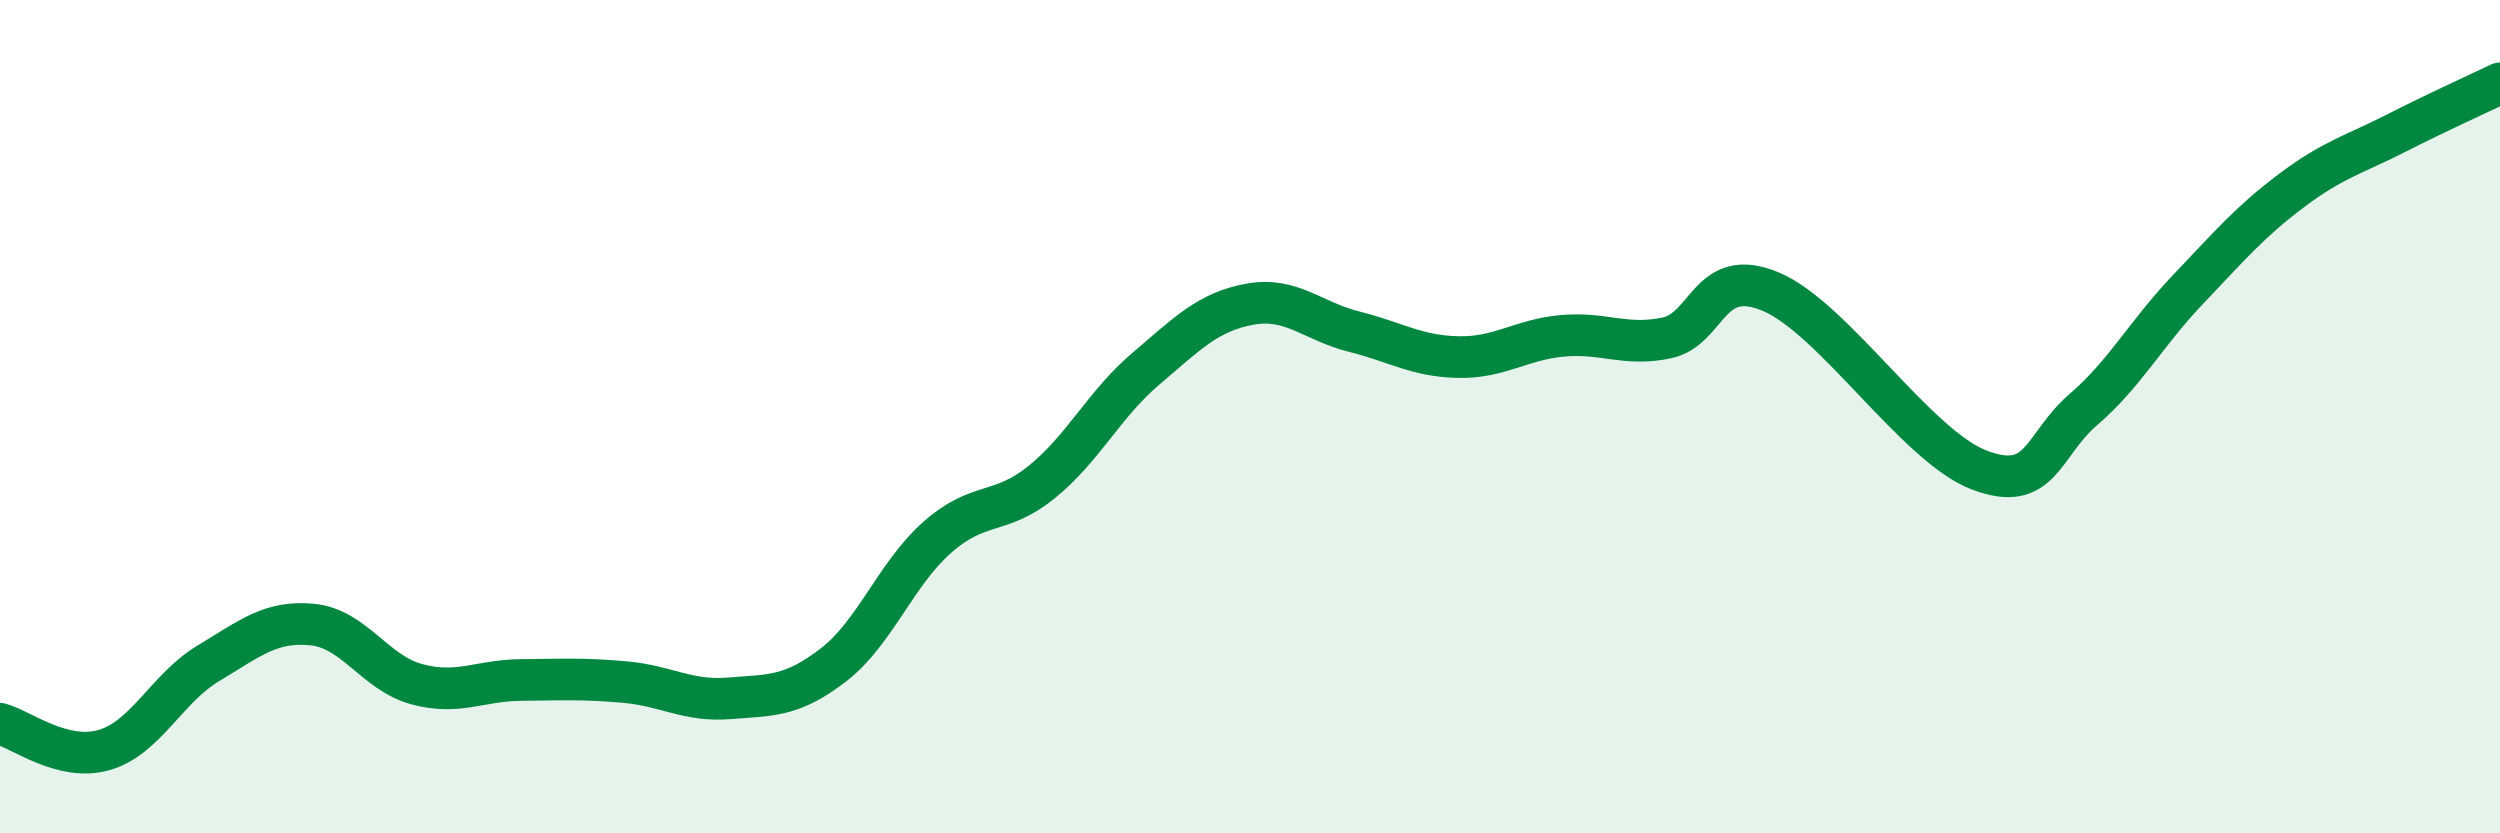 
    <svg width="60" height="20" viewBox="0 0 60 20" xmlns="http://www.w3.org/2000/svg">
      <path
        d="M 0,17.37 C 0.5,17.5 1.5,18.29 2.5,18 C 3.5,17.71 4,16.52 5,15.92 C 6,15.32 6.5,14.89 7.5,14.99 C 8.5,15.09 9,16.15 10,16.42 C 11,16.69 11.5,16.33 12.5,16.32 C 13.5,16.31 14,16.28 15,16.37 C 16,16.46 16.5,16.84 17.5,16.76 C 18.5,16.68 19,16.73 20,15.96 C 21,15.19 21.5,13.77 22.5,12.89 C 23.5,12.01 24,12.38 25,11.57 C 26,10.76 26.5,9.7 27.5,8.85 C 28.5,8 29,7.48 30,7.3 C 31,7.12 31.5,7.71 32.5,7.96 C 33.5,8.21 34,8.55 35,8.57 C 36,8.59 36.5,8.15 37.5,8.06 C 38.5,7.97 39,8.32 40,8.11 C 41,7.9 41,6.37 42.5,7 C 44,7.63 46,10.71 47.5,11.28 C 49,11.85 49,10.69 50,9.83 C 51,8.97 51.5,8.01 52.5,6.96 C 53.5,5.91 54,5.32 55,4.57 C 56,3.82 56.5,3.71 57.5,3.2 C 58.5,2.69 59.5,2.24 60,2L60 20L0 20Z"
        fill="#008740"
        opacity="0.1"
        stroke-linecap="round"
        stroke-linejoin="round"
      />
      <path
        d="M 0,17.37 C 0.5,17.5 1.5,18.29 2.5,18 C 3.5,17.71 4,16.52 5,15.92 C 6,15.32 6.5,14.89 7.5,14.99 C 8.5,15.09 9,16.15 10,16.42 C 11,16.69 11.5,16.33 12.5,16.32 C 13.5,16.31 14,16.28 15,16.37 C 16,16.46 16.5,16.84 17.5,16.76 C 18.5,16.68 19,16.73 20,15.96 C 21,15.19 21.5,13.77 22.5,12.89 C 23.5,12.01 24,12.38 25,11.57 C 26,10.76 26.5,9.7 27.5,8.85 C 28.5,8 29,7.48 30,7.3 C 31,7.12 31.5,7.71 32.5,7.96 C 33.5,8.21 34,8.55 35,8.57 C 36,8.59 36.5,8.15 37.5,8.06 C 38.5,7.97 39,8.32 40,8.11 C 41,7.9 41,6.37 42.5,7 C 44,7.63 46,10.71 47.5,11.28 C 49,11.85 49,10.69 50,9.83 C 51,8.97 51.5,8.01 52.5,6.96 C 53.5,5.91 54,5.32 55,4.57 C 56,3.82 56.5,3.71 57.5,3.2 C 58.5,2.69 59.5,2.24 60,2"
        stroke="#008740"
        stroke-width="1"
        fill="none"
        stroke-linecap="round"
        stroke-linejoin="round"
      />
    </svg>
  